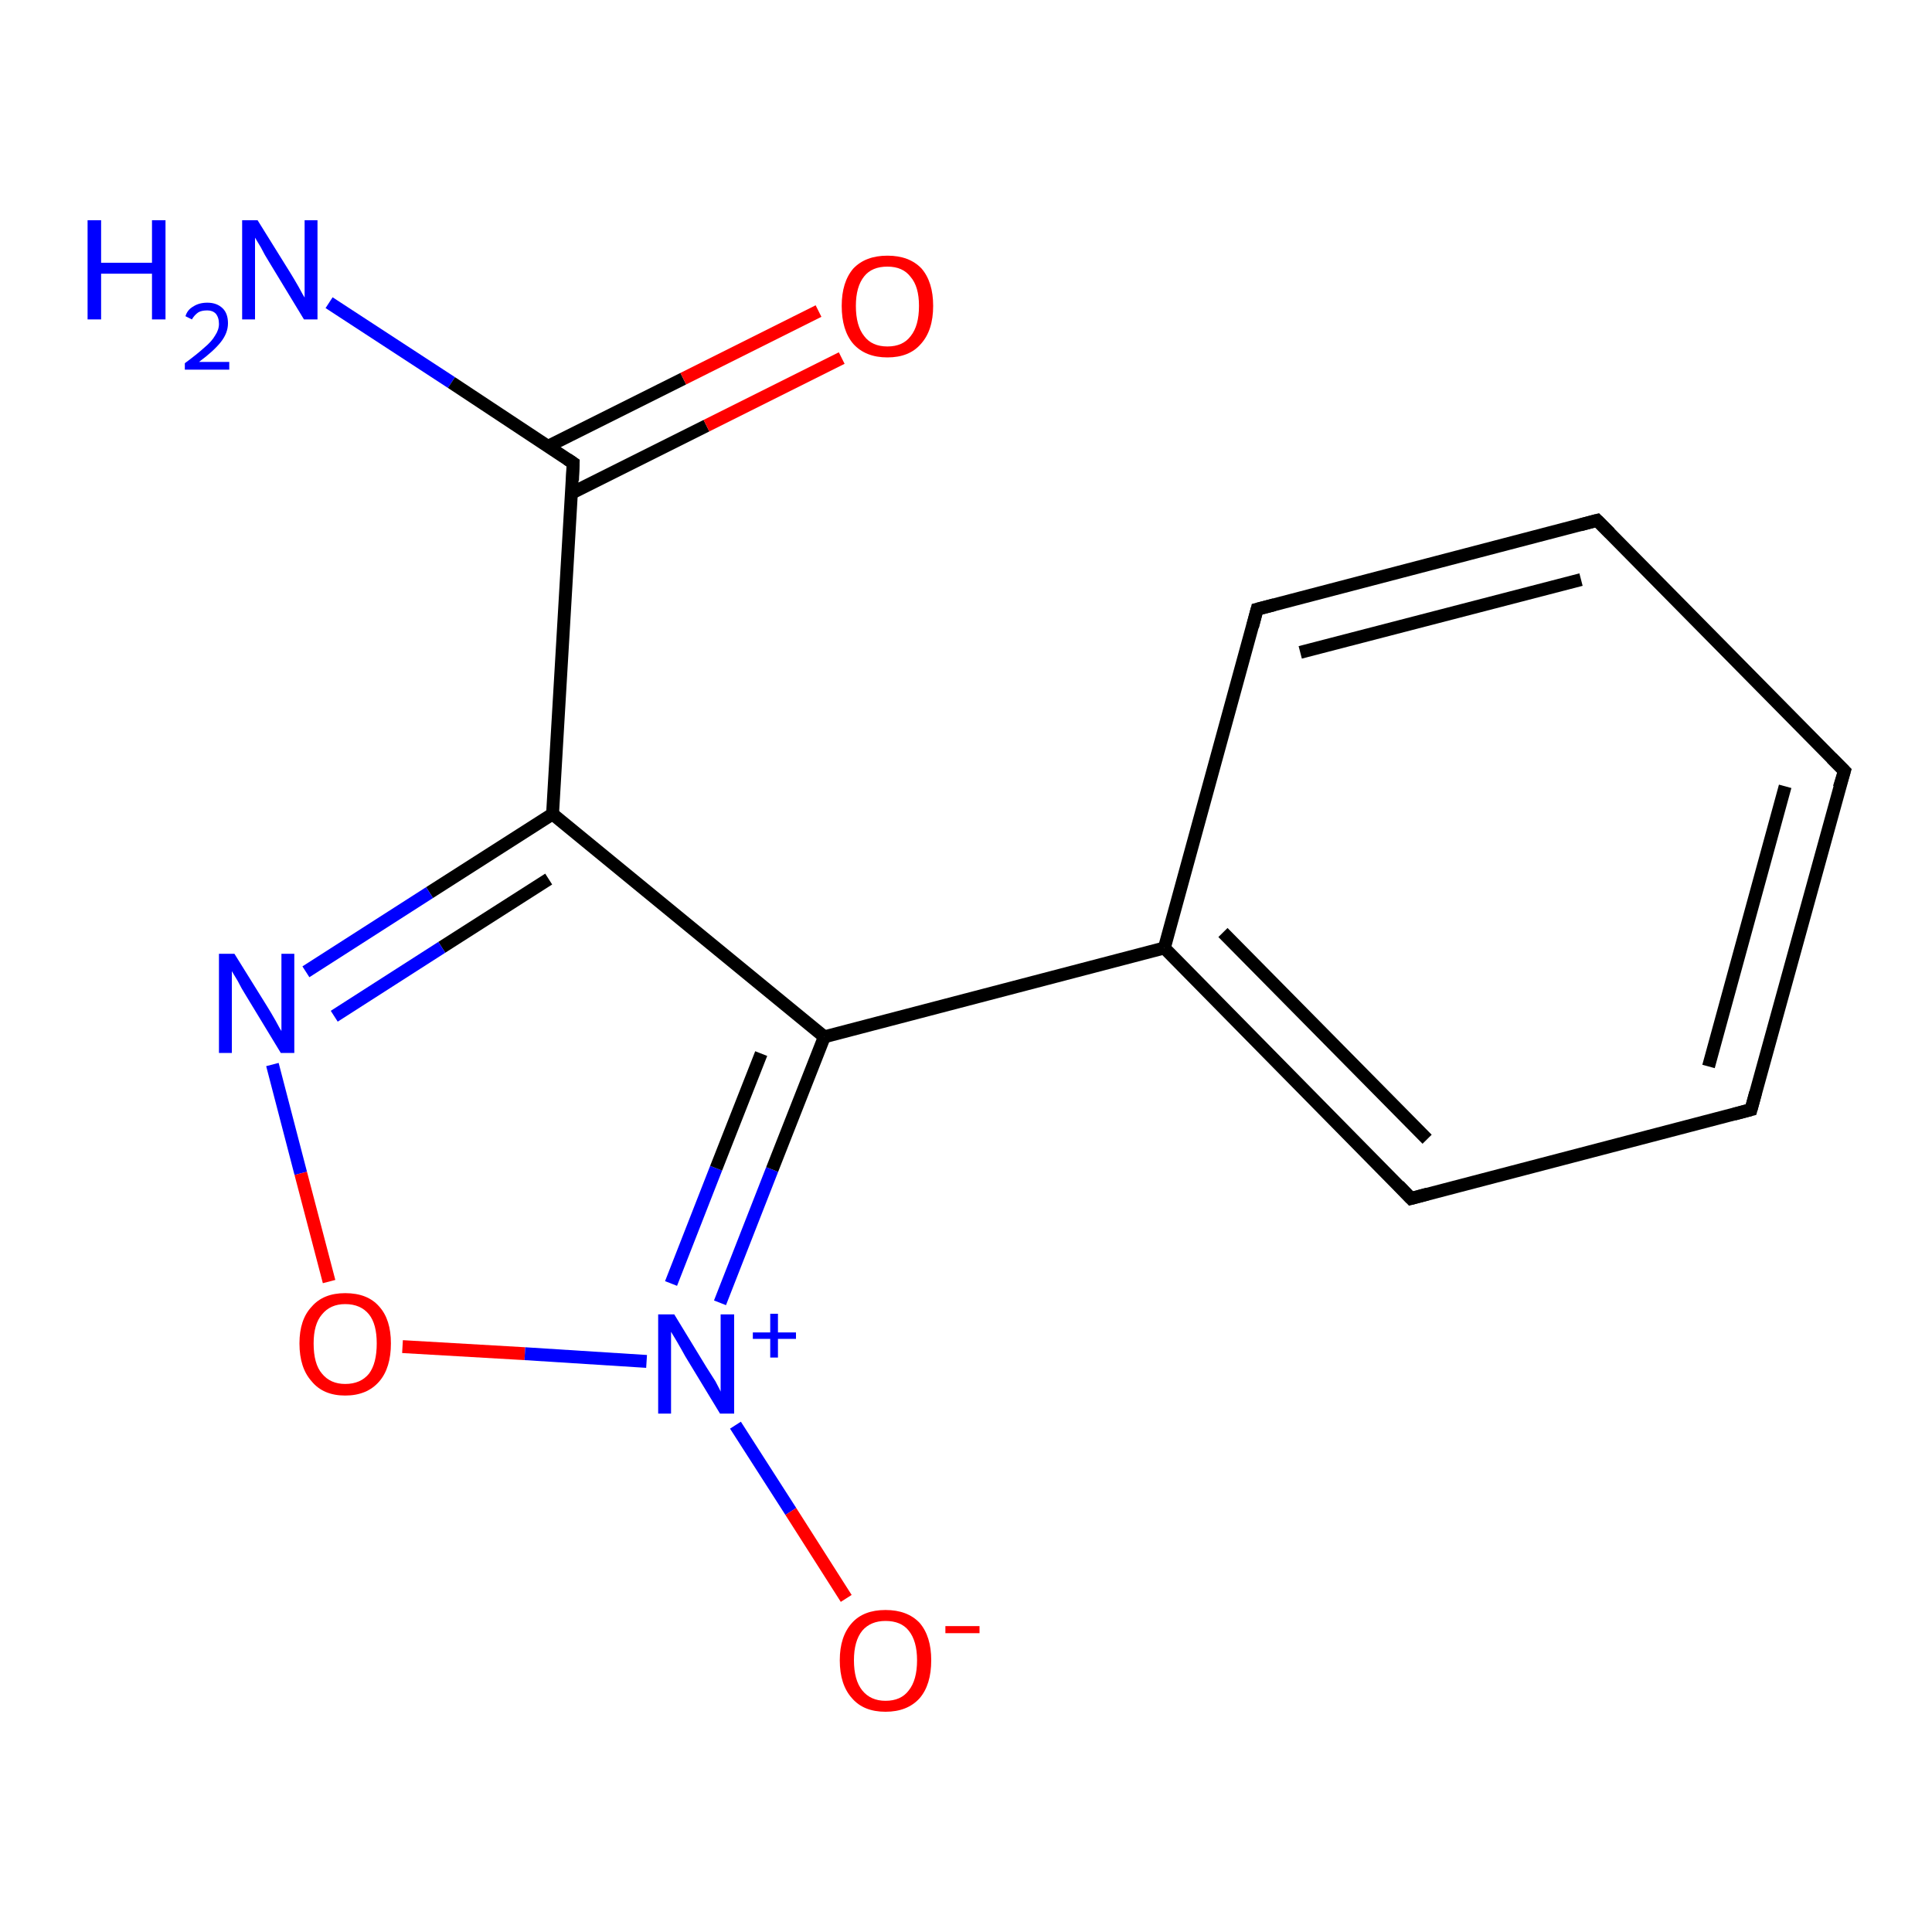 <?xml version='1.0' encoding='iso-8859-1'?>
<svg version='1.1' baseProfile='full'
              xmlns='http://www.w3.org/2000/svg'
                      xmlns:rdkit='http://www.rdkit.org/xml'
                      xmlns:xlink='http://www.w3.org/1999/xlink'
                  xml:space='preserve'
width='300px' height='300px' viewBox='0 0 300 300'>
<!-- END OF HEADER -->
<rect style='opacity:1.0;fill:#FFFFFF;stroke:none' width='300.0' height='300.0' x='0.0' y='0.0'> </rect>
<path class='bond-0 atom-0 atom-1' d='M 51.1,47.0 L 70.1,59.4' style='fill:none;fill-rule:evenodd;stroke:#0000FF;stroke-width:2.0px;stroke-linecap:butt;stroke-linejoin:miter;stroke-opacity:1' />
<path class='bond-0 atom-0 atom-1' d='M 70.1,59.4 L 89.0,71.9' style='fill:none;fill-rule:evenodd;stroke:#000000;stroke-width:2.0px;stroke-linecap:butt;stroke-linejoin:miter;stroke-opacity:1' />
<path class='bond-1 atom-1 atom-2' d='M 88.7,76.6 L 109.7,66.1' style='fill:none;fill-rule:evenodd;stroke:#000000;stroke-width:2.0px;stroke-linecap:butt;stroke-linejoin:miter;stroke-opacity:1' />
<path class='bond-1 atom-1 atom-2' d='M 109.7,66.1 L 130.7,55.6' style='fill:none;fill-rule:evenodd;stroke:#FF0000;stroke-width:2.0px;stroke-linecap:butt;stroke-linejoin:miter;stroke-opacity:1' />
<path class='bond-1 atom-1 atom-2' d='M 85.1,69.3 L 106.1,58.8' style='fill:none;fill-rule:evenodd;stroke:#000000;stroke-width:2.0px;stroke-linecap:butt;stroke-linejoin:miter;stroke-opacity:1' />
<path class='bond-1 atom-1 atom-2' d='M 106.1,58.8 L 127.1,48.3' style='fill:none;fill-rule:evenodd;stroke:#FF0000;stroke-width:2.0px;stroke-linecap:butt;stroke-linejoin:miter;stroke-opacity:1' />
<path class='bond-2 atom-1 atom-3' d='M 89.0,71.9 L 85.8,126.4' style='fill:none;fill-rule:evenodd;stroke:#000000;stroke-width:2.0px;stroke-linecap:butt;stroke-linejoin:miter;stroke-opacity:1' />
<path class='bond-3 atom-3 atom-4' d='M 85.8,126.4 L 66.7,138.6' style='fill:none;fill-rule:evenodd;stroke:#000000;stroke-width:2.0px;stroke-linecap:butt;stroke-linejoin:miter;stroke-opacity:1' />
<path class='bond-3 atom-3 atom-4' d='M 66.7,138.6 L 47.5,150.9' style='fill:none;fill-rule:evenodd;stroke:#0000FF;stroke-width:2.0px;stroke-linecap:butt;stroke-linejoin:miter;stroke-opacity:1' />
<path class='bond-3 atom-3 atom-4' d='M 85.2,136.5 L 68.6,147.1' style='fill:none;fill-rule:evenodd;stroke:#000000;stroke-width:2.0px;stroke-linecap:butt;stroke-linejoin:miter;stroke-opacity:1' />
<path class='bond-3 atom-3 atom-4' d='M 68.6,147.1 L 51.9,157.8' style='fill:none;fill-rule:evenodd;stroke:#0000FF;stroke-width:2.0px;stroke-linecap:butt;stroke-linejoin:miter;stroke-opacity:1' />
<path class='bond-4 atom-4 atom-5' d='M 42.3,165.3 L 46.7,182.2' style='fill:none;fill-rule:evenodd;stroke:#0000FF;stroke-width:2.0px;stroke-linecap:butt;stroke-linejoin:miter;stroke-opacity:1' />
<path class='bond-4 atom-4 atom-5' d='M 46.7,182.2 L 51.1,199.0' style='fill:none;fill-rule:evenodd;stroke:#FF0000;stroke-width:2.0px;stroke-linecap:butt;stroke-linejoin:miter;stroke-opacity:1' />
<path class='bond-5 atom-5 atom-6' d='M 62.5,209.1 L 81.5,210.2' style='fill:none;fill-rule:evenodd;stroke:#FF0000;stroke-width:2.0px;stroke-linecap:butt;stroke-linejoin:miter;stroke-opacity:1' />
<path class='bond-5 atom-5 atom-6' d='M 81.5,210.2 L 100.4,211.4' style='fill:none;fill-rule:evenodd;stroke:#0000FF;stroke-width:2.0px;stroke-linecap:butt;stroke-linejoin:miter;stroke-opacity:1' />
<path class='bond-6 atom-6 atom-7' d='M 114.2,221.3 L 122.8,234.7' style='fill:none;fill-rule:evenodd;stroke:#0000FF;stroke-width:2.0px;stroke-linecap:butt;stroke-linejoin:miter;stroke-opacity:1' />
<path class='bond-6 atom-6 atom-7' d='M 122.8,234.7 L 131.4,248.2' style='fill:none;fill-rule:evenodd;stroke:#FF0000;stroke-width:2.0px;stroke-linecap:butt;stroke-linejoin:miter;stroke-opacity:1' />
<path class='bond-7 atom-6 atom-8' d='M 111.8,202.3 L 119.9,181.6' style='fill:none;fill-rule:evenodd;stroke:#0000FF;stroke-width:2.0px;stroke-linecap:butt;stroke-linejoin:miter;stroke-opacity:1' />
<path class='bond-7 atom-6 atom-8' d='M 119.9,181.6 L 128.0,161.0' style='fill:none;fill-rule:evenodd;stroke:#000000;stroke-width:2.0px;stroke-linecap:butt;stroke-linejoin:miter;stroke-opacity:1' />
<path class='bond-7 atom-6 atom-8' d='M 104.2,199.3 L 111.2,181.4' style='fill:none;fill-rule:evenodd;stroke:#0000FF;stroke-width:2.0px;stroke-linecap:butt;stroke-linejoin:miter;stroke-opacity:1' />
<path class='bond-7 atom-6 atom-8' d='M 111.2,181.4 L 118.2,163.6' style='fill:none;fill-rule:evenodd;stroke:#000000;stroke-width:2.0px;stroke-linecap:butt;stroke-linejoin:miter;stroke-opacity:1' />
<path class='bond-8 atom-8 atom-9' d='M 128.0,161.0 L 180.8,147.2' style='fill:none;fill-rule:evenodd;stroke:#000000;stroke-width:2.0px;stroke-linecap:butt;stroke-linejoin:miter;stroke-opacity:1' />
<path class='bond-9 atom-9 atom-10' d='M 180.8,147.2 L 219.1,186.1' style='fill:none;fill-rule:evenodd;stroke:#000000;stroke-width:2.0px;stroke-linecap:butt;stroke-linejoin:miter;stroke-opacity:1' />
<path class='bond-9 atom-9 atom-10' d='M 189.9,144.8 L 221.6,176.9' style='fill:none;fill-rule:evenodd;stroke:#000000;stroke-width:2.0px;stroke-linecap:butt;stroke-linejoin:miter;stroke-opacity:1' />
<path class='bond-10 atom-10 atom-11' d='M 219.1,186.1 L 271.9,172.3' style='fill:none;fill-rule:evenodd;stroke:#000000;stroke-width:2.0px;stroke-linecap:butt;stroke-linejoin:miter;stroke-opacity:1' />
<path class='bond-11 atom-11 atom-12' d='M 271.9,172.3 L 286.4,119.7' style='fill:none;fill-rule:evenodd;stroke:#000000;stroke-width:2.0px;stroke-linecap:butt;stroke-linejoin:miter;stroke-opacity:1' />
<path class='bond-11 atom-11 atom-12' d='M 265.3,165.6 L 277.2,122.1' style='fill:none;fill-rule:evenodd;stroke:#000000;stroke-width:2.0px;stroke-linecap:butt;stroke-linejoin:miter;stroke-opacity:1' />
<path class='bond-12 atom-12 atom-13' d='M 286.4,119.7 L 248.0,80.8' style='fill:none;fill-rule:evenodd;stroke:#000000;stroke-width:2.0px;stroke-linecap:butt;stroke-linejoin:miter;stroke-opacity:1' />
<path class='bond-13 atom-13 atom-14' d='M 248.0,80.8 L 195.2,94.6' style='fill:none;fill-rule:evenodd;stroke:#000000;stroke-width:2.0px;stroke-linecap:butt;stroke-linejoin:miter;stroke-opacity:1' />
<path class='bond-13 atom-13 atom-14' d='M 245.5,90.0 L 201.9,101.3' style='fill:none;fill-rule:evenodd;stroke:#000000;stroke-width:2.0px;stroke-linecap:butt;stroke-linejoin:miter;stroke-opacity:1' />
<path class='bond-14 atom-8 atom-3' d='M 128.0,161.0 L 85.8,126.4' style='fill:none;fill-rule:evenodd;stroke:#000000;stroke-width:2.0px;stroke-linecap:butt;stroke-linejoin:miter;stroke-opacity:1' />
<path class='bond-15 atom-14 atom-9' d='M 195.2,94.6 L 180.8,147.2' style='fill:none;fill-rule:evenodd;stroke:#000000;stroke-width:2.0px;stroke-linecap:butt;stroke-linejoin:miter;stroke-opacity:1' />
<path d='M 88.1,71.3 L 89.0,71.9 L 88.9,74.6' style='fill:none;stroke:#000000;stroke-width:2.0px;stroke-linecap:butt;stroke-linejoin:miter;stroke-opacity:1;' />
<path d='M 217.2,184.1 L 219.1,186.1 L 221.7,185.4' style='fill:none;stroke:#000000;stroke-width:2.0px;stroke-linecap:butt;stroke-linejoin:miter;stroke-opacity:1;' />
<path d='M 269.3,173.0 L 271.9,172.3 L 272.6,169.7' style='fill:none;stroke:#000000;stroke-width:2.0px;stroke-linecap:butt;stroke-linejoin:miter;stroke-opacity:1;' />
<path d='M 285.6,122.3 L 286.4,119.7 L 284.4,117.7' style='fill:none;stroke:#000000;stroke-width:2.0px;stroke-linecap:butt;stroke-linejoin:miter;stroke-opacity:1;' />
<path d='M 250.0,82.8 L 248.0,80.8 L 245.4,81.5' style='fill:none;stroke:#000000;stroke-width:2.0px;stroke-linecap:butt;stroke-linejoin:miter;stroke-opacity:1;' />
<path d='M 197.9,93.9 L 195.2,94.6 L 194.5,97.3' style='fill:none;stroke:#000000;stroke-width:2.0px;stroke-linecap:butt;stroke-linejoin:miter;stroke-opacity:1;' />
<path class='atom-0' d='M 13.6 34.2
L 15.7 34.2
L 15.7 40.8
L 23.6 40.8
L 23.6 34.2
L 25.7 34.2
L 25.7 49.6
L 23.6 49.6
L 23.6 42.5
L 15.7 42.5
L 15.7 49.6
L 13.6 49.6
L 13.6 34.2
' fill='#0000FF'/>
<path class='atom-0' d='M 28.8 49.1
Q 29.1 48.1, 30.0 47.6
Q 30.9 47.0, 32.2 47.0
Q 33.7 47.0, 34.6 47.9
Q 35.4 48.7, 35.4 50.2
Q 35.4 51.7, 34.3 53.1
Q 33.2 54.5, 30.9 56.2
L 35.6 56.2
L 35.6 57.4
L 28.7 57.4
L 28.7 56.4
Q 30.6 55.0, 31.7 54.0
Q 32.9 53.0, 33.4 52.1
Q 34.0 51.2, 34.0 50.3
Q 34.0 49.3, 33.5 48.7
Q 33.0 48.2, 32.2 48.2
Q 31.3 48.2, 30.8 48.5
Q 30.2 48.9, 29.8 49.6
L 28.8 49.1
' fill='#0000FF'/>
<path class='atom-0' d='M 40.0 34.2
L 45.1 42.4
Q 45.6 43.2, 46.4 44.6
Q 47.2 46.1, 47.3 46.2
L 47.3 34.2
L 49.3 34.2
L 49.3 49.6
L 47.2 49.6
L 41.8 40.7
Q 41.1 39.6, 40.5 38.4
Q 39.8 37.2, 39.6 36.9
L 39.6 49.6
L 37.6 49.6
L 37.6 34.2
L 40.0 34.2
' fill='#0000FF'/>
<path class='atom-2' d='M 130.7 47.5
Q 130.7 43.8, 132.5 41.7
Q 134.4 39.7, 137.8 39.7
Q 141.2 39.7, 143.1 41.7
Q 144.9 43.8, 144.9 47.5
Q 144.9 51.3, 143.0 53.4
Q 141.2 55.5, 137.8 55.5
Q 134.4 55.5, 132.5 53.4
Q 130.7 51.3, 130.7 47.5
M 137.8 53.8
Q 140.2 53.8, 141.4 52.2
Q 142.7 50.6, 142.7 47.5
Q 142.7 44.5, 141.4 43.0
Q 140.2 41.4, 137.8 41.4
Q 135.4 41.4, 134.2 42.9
Q 132.9 44.5, 132.9 47.5
Q 132.9 50.6, 134.2 52.2
Q 135.4 53.8, 137.8 53.8
' fill='#FF0000'/>
<path class='atom-4' d='M 36.4 148.1
L 41.5 156.3
Q 42.0 157.1, 42.8 158.5
Q 43.6 160.0, 43.7 160.1
L 43.7 148.1
L 45.7 148.1
L 45.7 163.5
L 43.6 163.5
L 38.2 154.6
Q 37.5 153.5, 36.9 152.3
Q 36.2 151.1, 36.0 150.8
L 36.0 163.5
L 34.0 163.5
L 34.0 148.1
L 36.4 148.1
' fill='#0000FF'/>
<path class='atom-5' d='M 46.5 208.6
Q 46.5 204.9, 48.4 202.9
Q 50.2 200.8, 53.6 200.8
Q 57.1 200.8, 58.9 202.9
Q 60.7 204.9, 60.7 208.6
Q 60.7 212.4, 58.9 214.5
Q 57.0 216.7, 53.6 216.7
Q 50.2 216.7, 48.4 214.5
Q 46.5 212.4, 46.5 208.6
M 53.6 214.9
Q 56.0 214.9, 57.3 213.3
Q 58.5 211.7, 58.5 208.6
Q 58.5 205.6, 57.3 204.1
Q 56.0 202.5, 53.6 202.5
Q 51.3 202.5, 50.0 204.1
Q 48.7 205.6, 48.7 208.6
Q 48.7 211.8, 50.0 213.3
Q 51.3 214.9, 53.6 214.9
' fill='#FF0000'/>
<path class='atom-6' d='M 104.7 204.1
L 109.7 212.3
Q 110.2 213.1, 111.1 214.5
Q 111.9 216.0, 111.9 216.1
L 111.9 204.1
L 114.0 204.1
L 114.0 219.5
L 111.8 219.5
L 106.4 210.6
Q 105.8 209.5, 105.1 208.3
Q 104.4 207.1, 104.2 206.8
L 104.2 219.5
L 102.2 219.5
L 102.2 204.1
L 104.7 204.1
' fill='#0000FF'/>
<path class='atom-6' d='M 116.9 206.9
L 119.6 206.9
L 119.6 204.0
L 120.8 204.0
L 120.8 206.9
L 123.6 206.9
L 123.6 207.9
L 120.8 207.9
L 120.8 210.8
L 119.6 210.8
L 119.6 207.9
L 116.9 207.9
L 116.9 206.9
' fill='#0000FF'/>
<path class='atom-7' d='M 130.4 257.8
Q 130.4 254.1, 132.3 252.0
Q 134.1 250.0, 137.5 250.0
Q 140.9 250.0, 142.8 252.0
Q 144.6 254.1, 144.6 257.8
Q 144.6 261.6, 142.8 263.7
Q 140.9 265.8, 137.5 265.8
Q 134.1 265.8, 132.3 263.7
Q 130.4 261.6, 130.4 257.8
M 137.5 264.1
Q 139.9 264.1, 141.1 262.5
Q 142.4 260.9, 142.4 257.8
Q 142.4 254.8, 141.1 253.2
Q 139.9 251.7, 137.5 251.7
Q 135.2 251.7, 133.9 253.2
Q 132.6 254.8, 132.6 257.8
Q 132.6 260.9, 133.9 262.5
Q 135.2 264.1, 137.5 264.1
' fill='#FF0000'/>
<path class='atom-7' d='M 146.8 252.5
L 152.1 252.5
L 152.1 253.6
L 146.8 253.6
L 146.8 252.5
' fill='#FF0000'/>
</svg>
